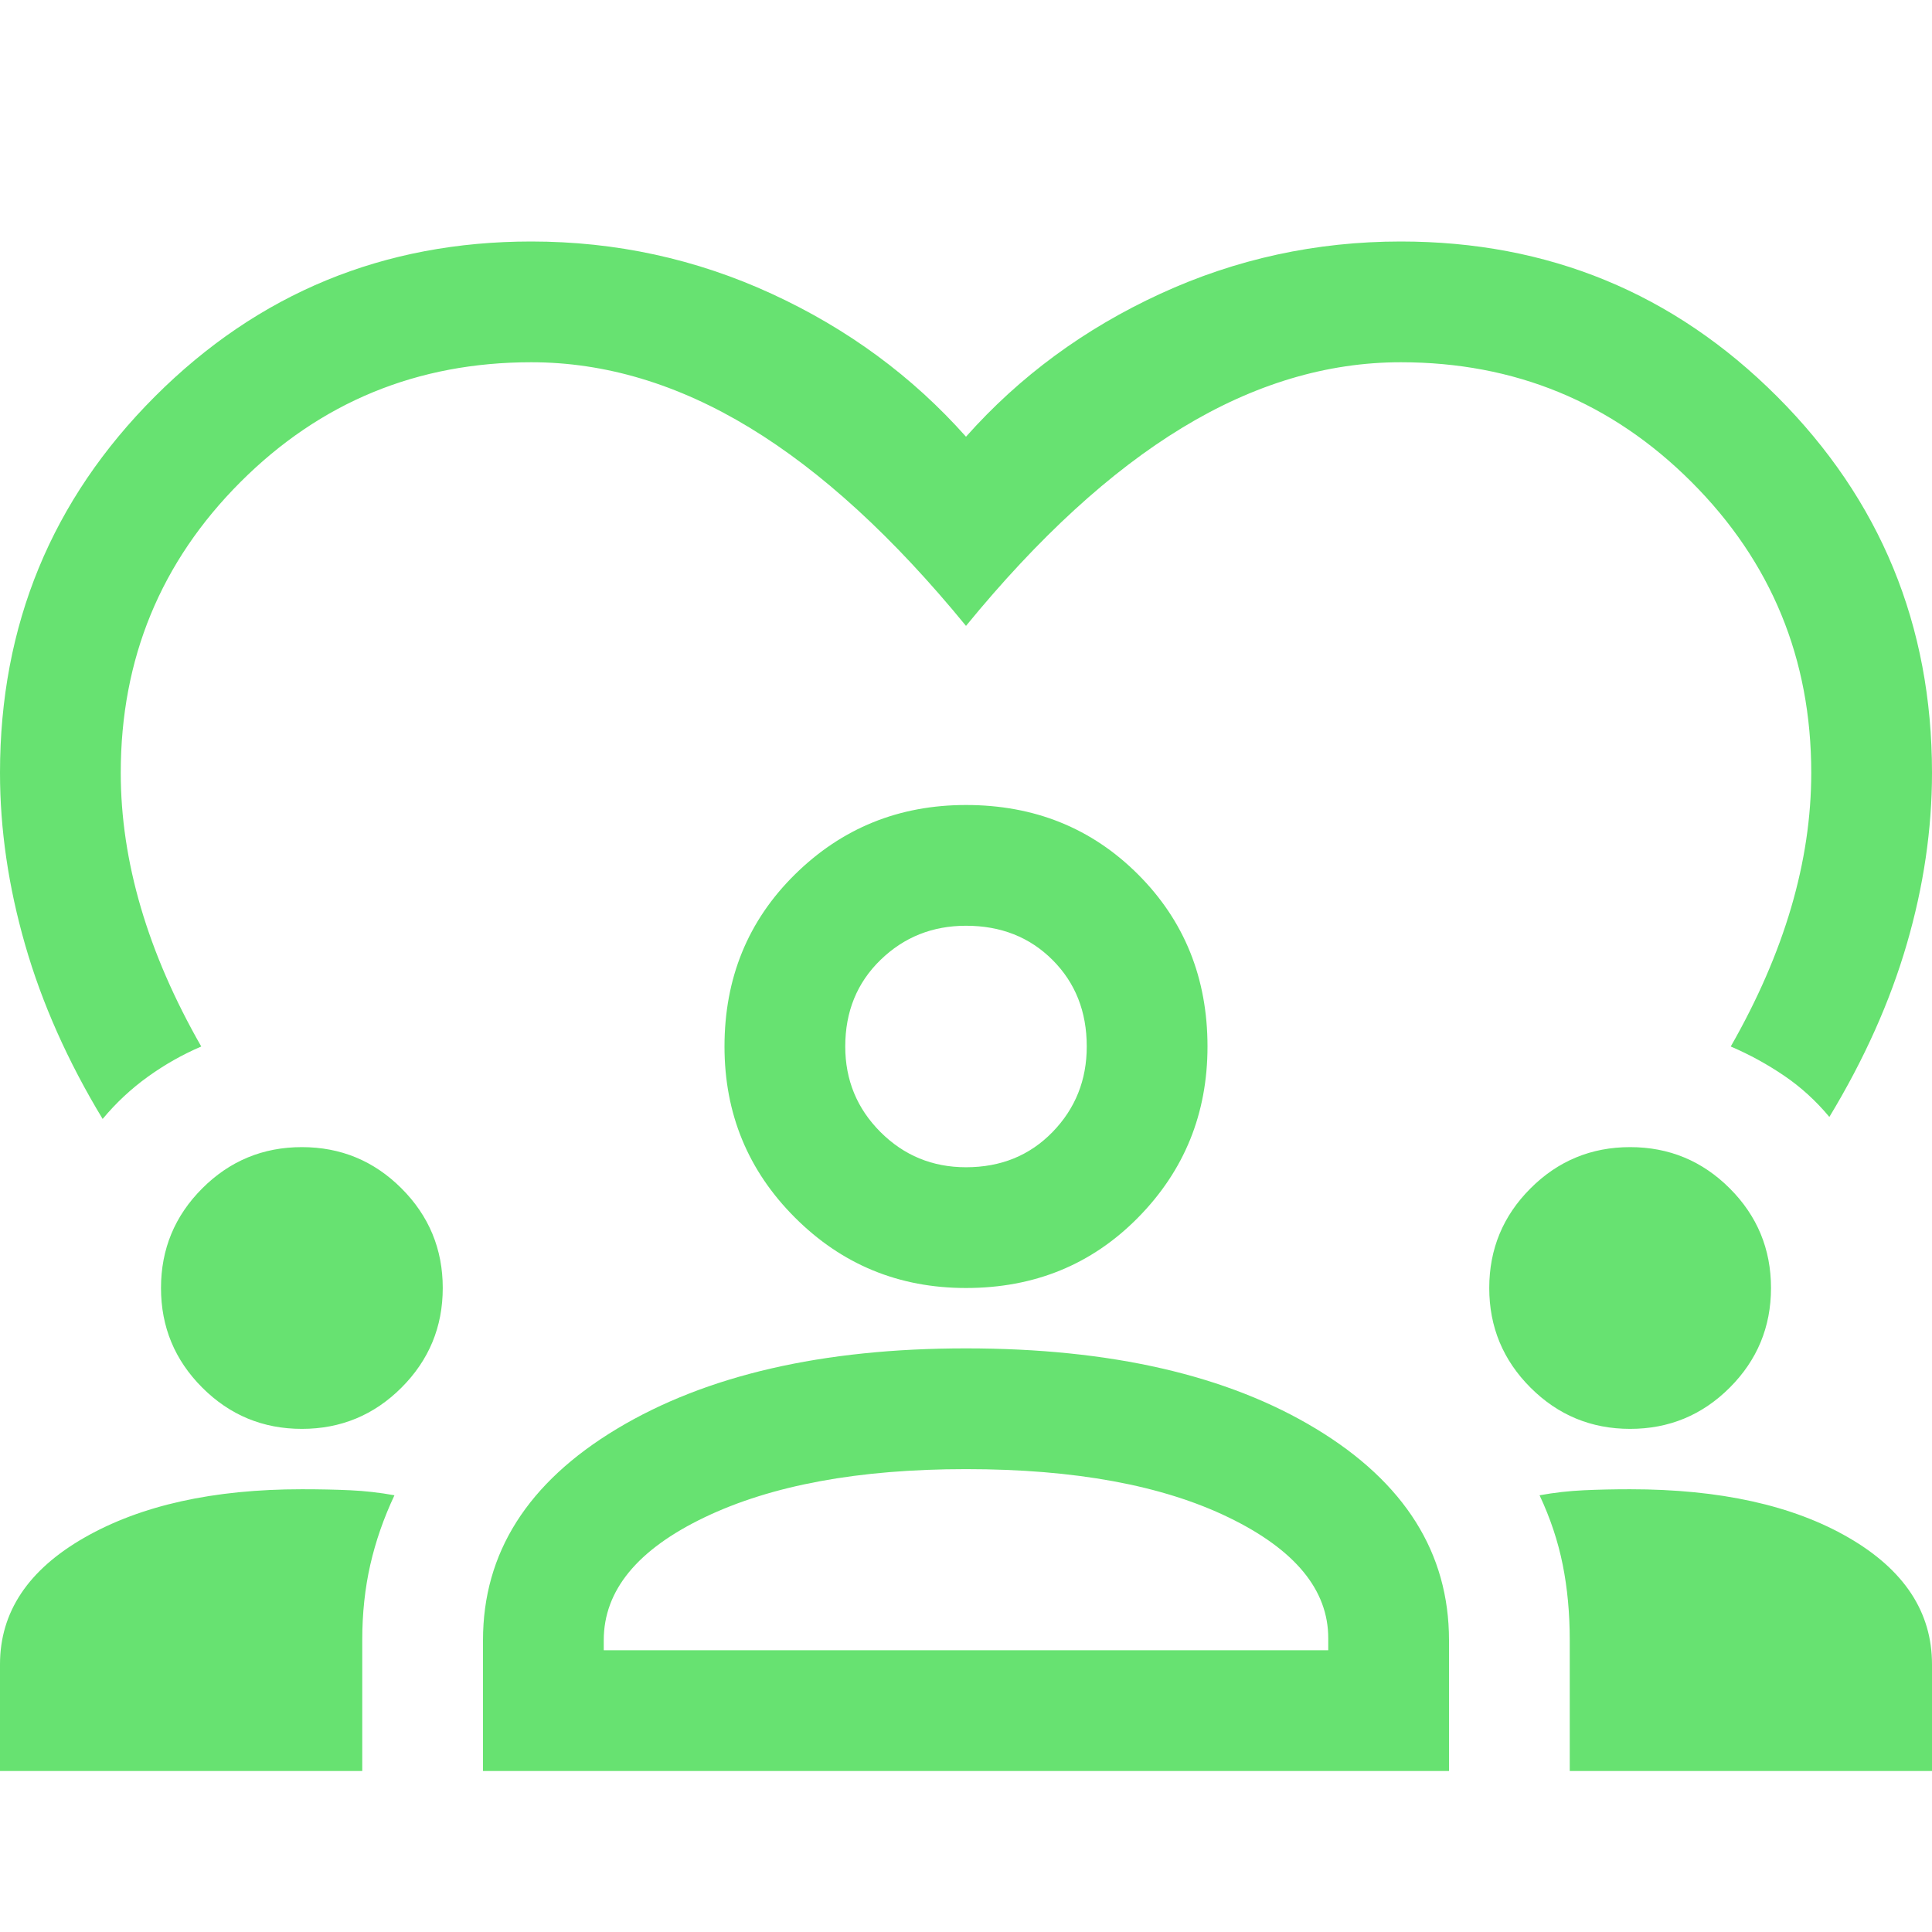 <?xml version="1.0" encoding="UTF-8"?> <svg xmlns="http://www.w3.org/2000/svg" width="48" height="48" viewBox="0 0 48 48" fill="none"> <g clip-path="url(#clip0_1337_6154)"> <path d="M2.55 27.8C1.683 26.367 1.042 24.925 0.625 23.475C0.208 22.025 0 20.6 0 19.2C0 15.533 1.283 12.417 3.85 9.85C6.417 7.283 9.533 6 13.2 6C15.3 6 17.292 6.433 19.175 7.3C21.058 8.167 22.667 9.35 24 10.85C25.333 9.35 26.942 8.167 28.825 7.3C30.708 6.433 32.7 6 34.8 6C38.467 6 41.583 7.283 44.15 9.85C46.717 12.417 48 15.533 48 19.2C48 20.6 47.792 22.017 47.375 23.45C46.958 24.883 46.317 26.317 45.45 27.75C45.117 27.35 44.742 27.008 44.325 26.725C43.908 26.442 43.467 26.2 43 26C43.667 24.833 44.167 23.683 44.5 22.55C44.833 21.417 45 20.3 45 19.2C45 16.367 44.008 13.958 42.025 11.975C40.042 9.992 37.633 9 34.8 9C32.967 9 31.158 9.542 29.375 10.625C27.592 11.708 25.8 13.35 24 15.55C22.2 13.35 20.408 11.708 18.625 10.625C16.842 9.542 15.033 9 13.2 9C10.367 9 7.958 9.992 5.975 11.975C3.992 13.958 3 16.367 3 19.2C3 20.3 3.167 21.417 3.5 22.55C3.833 23.683 4.333 24.833 5 26C4.533 26.2 4.092 26.45 3.675 26.75C3.258 27.05 2.883 27.4 2.55 27.8ZM0 44V41.35C0 40.05 0.7 39 2.1 38.2C3.5 37.4 5.3 37 7.5 37C7.933 37 8.333 37.008 8.7 37.025C9.067 37.042 9.433 37.083 9.8 37.15C9.533 37.717 9.333 38.292 9.2 38.875C9.067 39.458 9 40.083 9 40.75V44H0ZM12 44V40.75C12 38.583 13.108 36.833 15.325 35.5C17.542 34.167 20.433 33.5 24 33.5C27.6 33.5 30.5 34.167 32.7 35.5C34.9 36.833 36 38.583 36 40.75V44H12ZM39 44V40.75C39 40.083 38.942 39.458 38.825 38.875C38.708 38.292 38.517 37.717 38.25 37.15C38.617 37.083 38.983 37.042 39.35 37.025C39.717 37.008 40.1 37 40.5 37C42.733 37 44.542 37.4 45.925 38.2C47.308 39 48 40.05 48 41.35V44H39ZM24 36.5C21.333 36.5 19.167 36.9 17.5 37.7C15.833 38.5 15 39.517 15 40.75V41H33V40.7C33 39.5 32.175 38.5 30.525 37.7C28.875 36.9 26.7 36.5 24 36.5ZM7.5 35.5C6.533 35.5 5.708 35.158 5.025 34.475C4.342 33.792 4 32.967 4 32C4 31.033 4.342 30.208 5.025 29.525C5.708 28.842 6.533 28.5 7.5 28.5C8.467 28.5 9.292 28.842 9.975 29.525C10.658 30.208 11 31.033 11 32C11 32.967 10.658 33.792 9.975 34.475C9.292 35.158 8.467 35.5 7.5 35.5ZM40.5 35.5C39.533 35.5 38.708 35.158 38.025 34.475C37.342 33.792 37 32.967 37 32C37 31.033 37.342 30.208 38.025 29.525C38.708 28.842 39.533 28.5 40.5 28.5C41.467 28.5 42.292 28.842 42.975 29.525C43.658 30.208 44 31.033 44 32C44 32.967 43.658 33.792 42.975 34.475C42.292 35.158 41.467 35.5 40.5 35.5ZM24 32C22.333 32 20.917 31.417 19.75 30.25C18.583 29.083 18 27.667 18 26C18 24.3 18.583 22.875 19.75 21.725C20.917 20.575 22.333 20 24 20C25.7 20 27.125 20.575 28.275 21.725C29.425 22.875 30 24.3 30 26C30 27.667 29.425 29.083 28.275 30.25C27.125 31.417 25.7 32 24 32ZM24 23C23.167 23 22.458 23.283 21.875 23.85C21.292 24.417 21 25.133 21 26C21 26.833 21.292 27.542 21.875 28.125C22.458 28.708 23.167 29 24 29C24.867 29 25.583 28.708 26.15 28.125C26.717 27.542 27 26.833 27 26C27 25.133 26.717 24.417 26.15 23.85C25.583 23.283 24.867 23 24 23Z" fill="#67E271"></path> </g> <defs> <clipPath id="clip0_1337_6154"> <rect width="48" height="48" fill="white"></rect> </clipPath> </defs> </svg> 